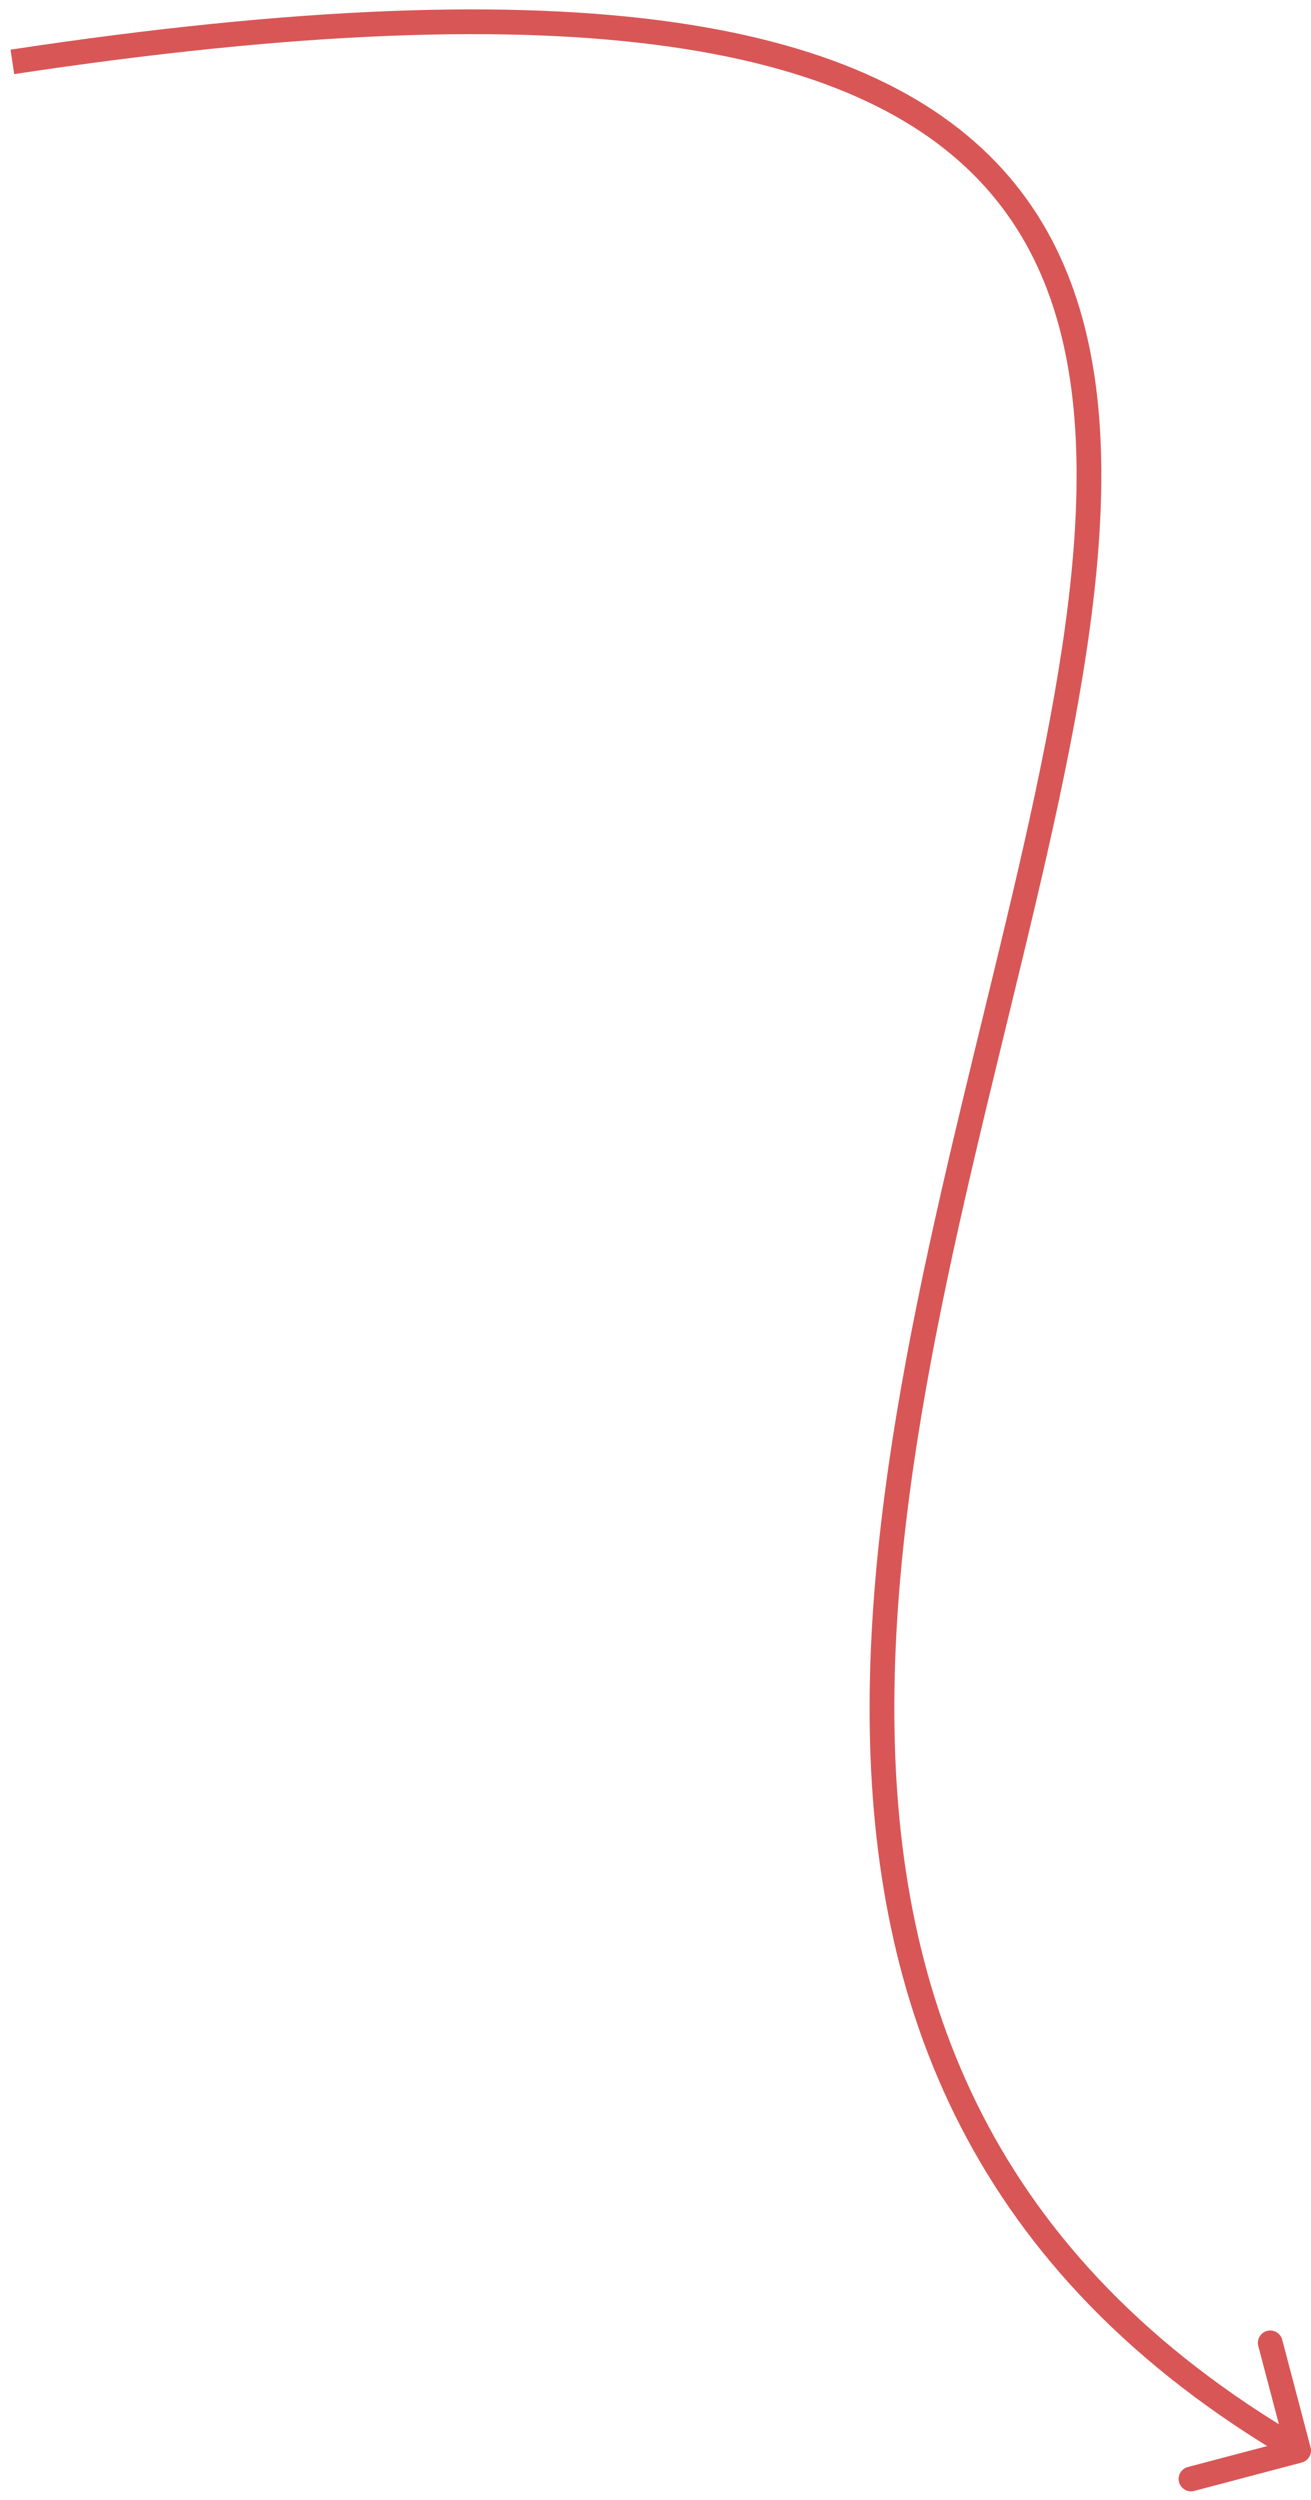 <svg width="53" height="101" viewBox="0 0 53 101" fill="none" xmlns="http://www.w3.org/2000/svg">
<path d="M52.627 99.483C52.895 99.413 53.054 99.139 52.983 98.872L51.836 94.521C51.765 94.254 51.492 94.095 51.225 94.165C50.958 94.236 50.798 94.509 50.869 94.776L51.889 98.644L48.021 99.664C47.754 99.735 47.595 100.008 47.665 100.275C47.736 100.542 48.009 100.702 48.276 100.631L52.627 99.483ZM0.575 2.994C12.115 1.248 20.74 0.981 27.109 1.891C33.475 2.801 37.539 4.879 40.027 7.779C42.515 10.679 43.493 14.479 43.523 18.974C43.554 23.474 42.636 28.614 41.387 34.14C38.9 45.146 35.093 57.677 35.156 69.299C35.188 75.127 36.19 80.761 38.829 85.894C41.47 91.032 45.737 95.639 52.248 99.432L52.752 98.568C46.388 94.861 42.264 90.389 39.718 85.437C37.17 80.481 36.187 75.013 36.156 69.294C36.094 57.823 39.85 45.478 42.363 34.36C43.614 28.824 44.555 23.589 44.523 18.967C44.492 14.341 43.485 10.274 40.786 7.128C38.086 3.981 33.76 1.832 27.25 0.901C20.744 -0.028 12.01 0.252 0.425 2.006L0.575 2.994Z" fill="#D95656"/>
</svg>
